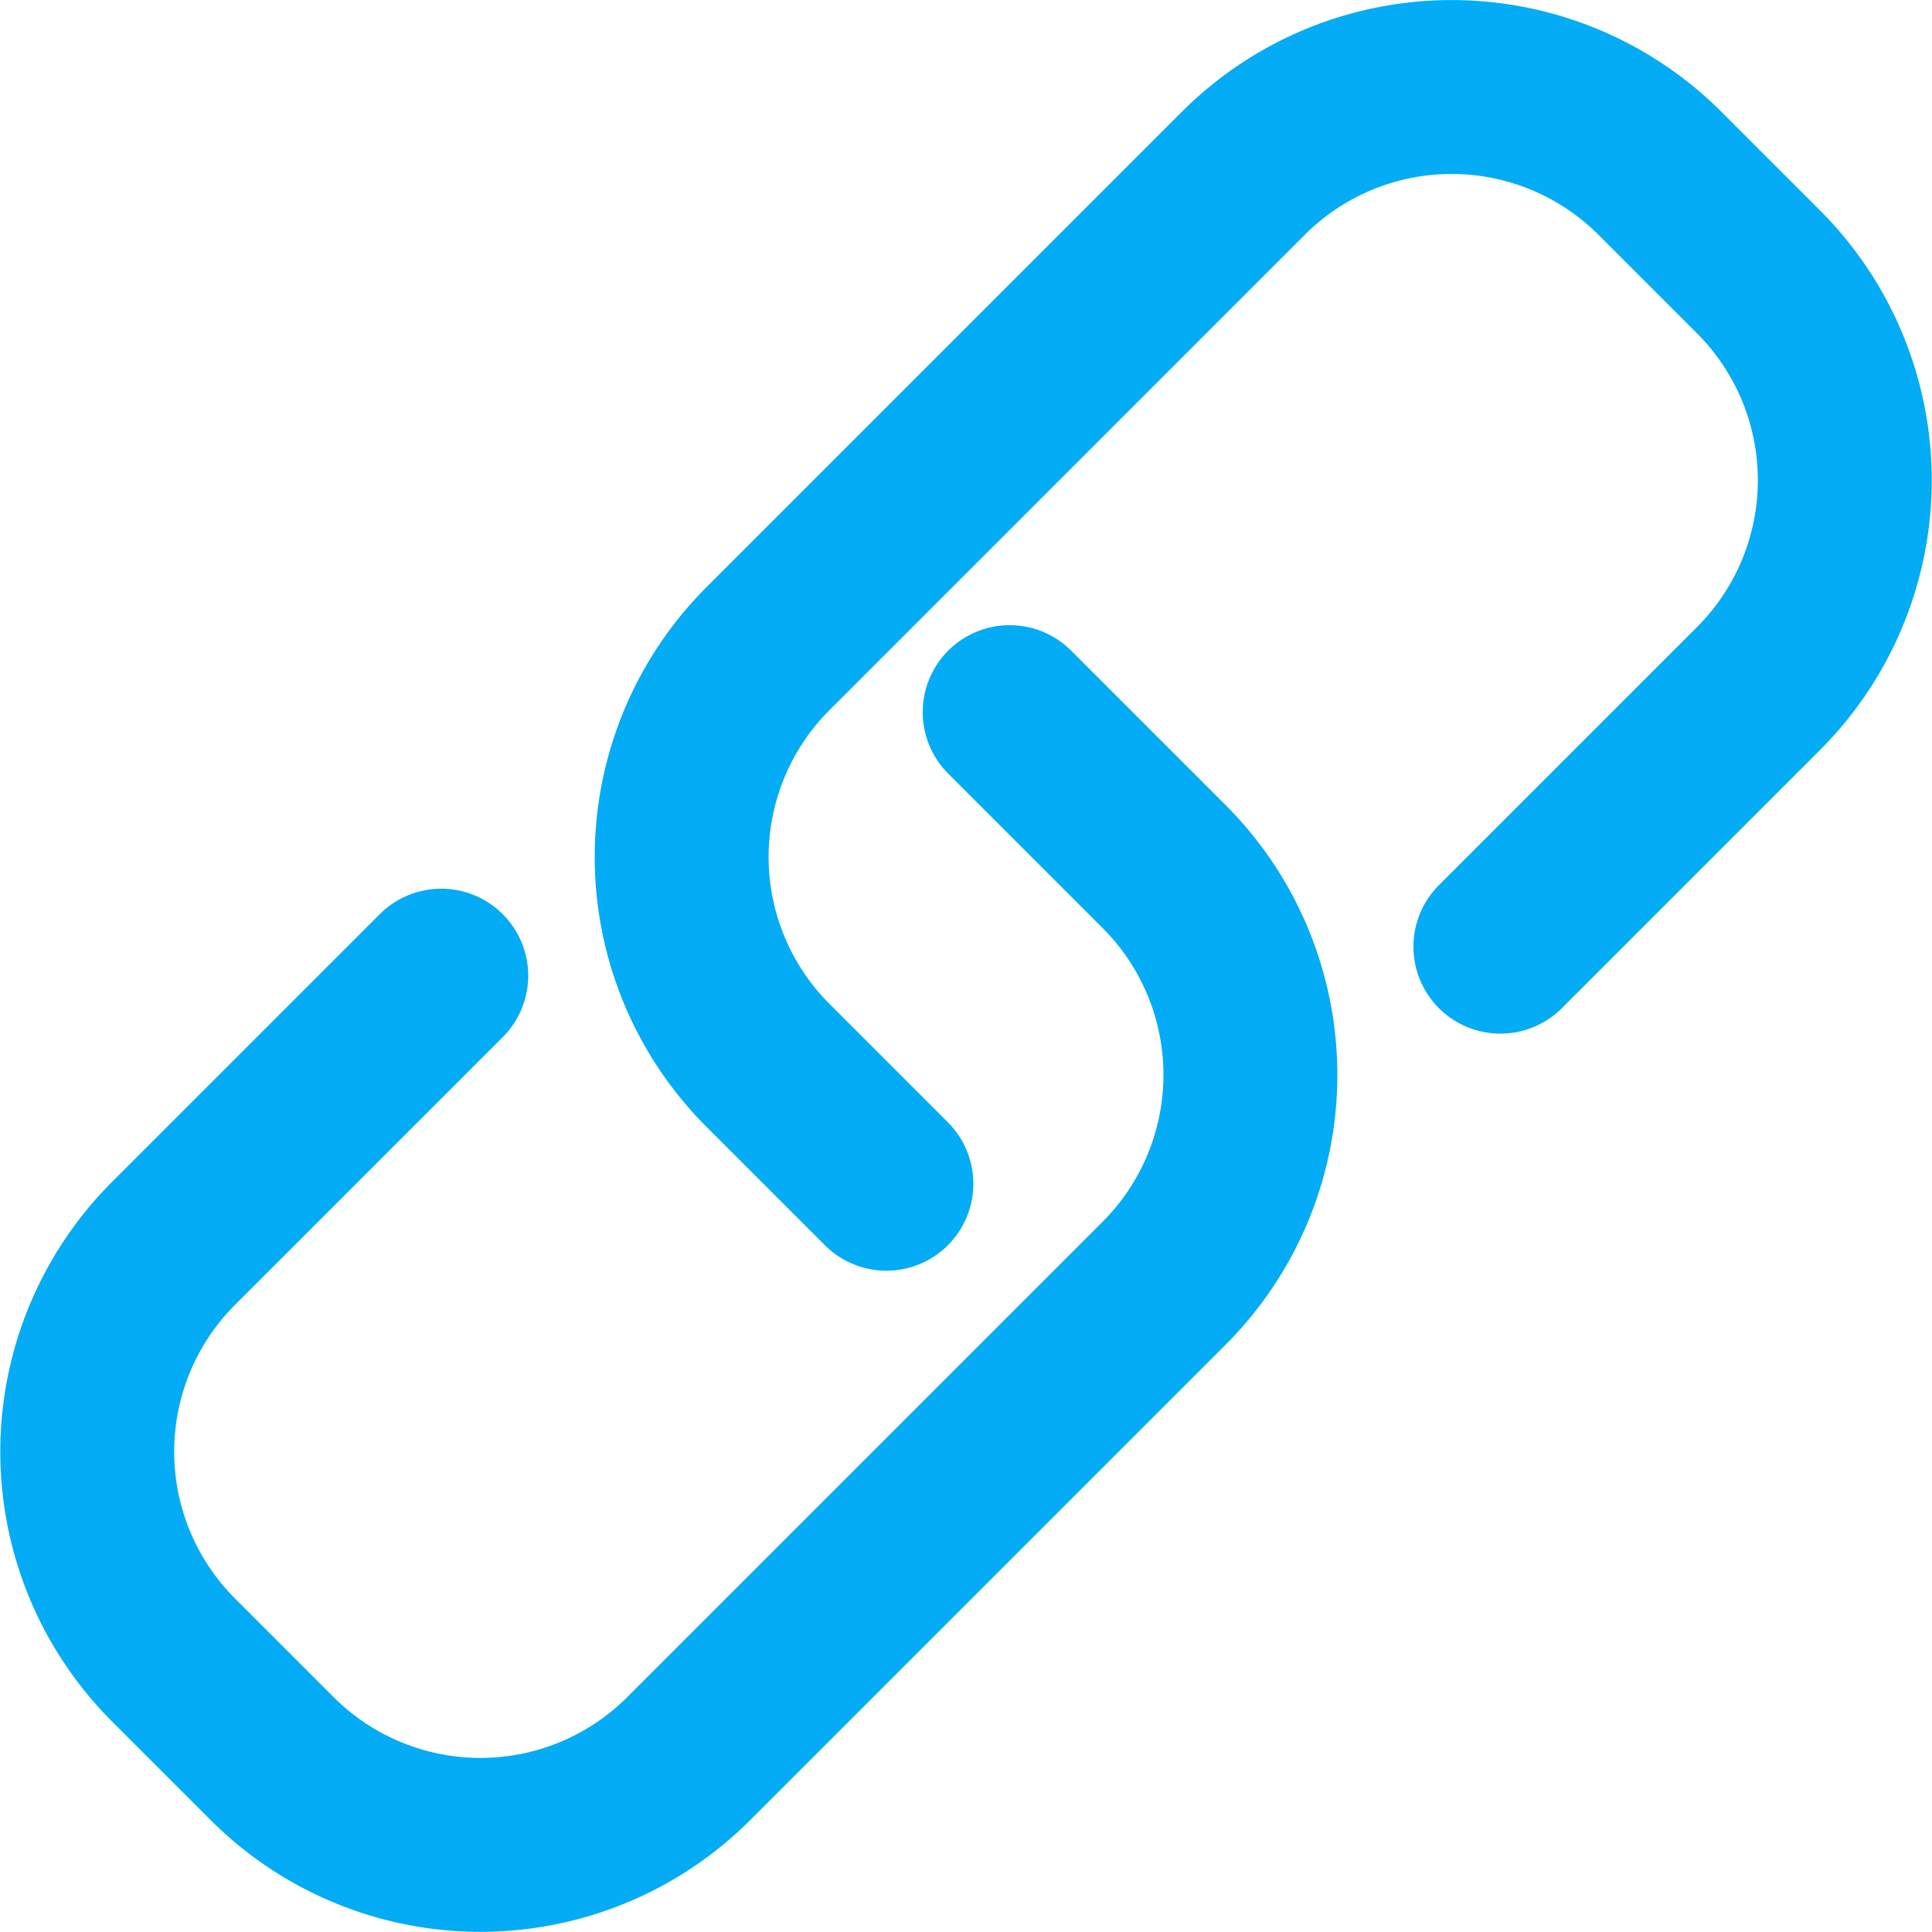 <svg xmlns="http://www.w3.org/2000/svg" width="33.329" height="33.329" viewBox="0 0 33.329 33.329">
  <g id="icon" transform="translate(1.5 1.5)">
    <path id="Pfad_5013" data-name="Pfad 5013" d="M39.484,20.921l-2.043-2.043a5.083,5.083,0,0,1,0-7.188l8.2-8.2a5.082,5.082,0,0,1,7.188,0l1.7,1.7a5.083,5.083,0,0,1,0,7.188l-4.453,4.453" transform="translate(-25.693 -2)" fill="none" stroke="#03acf4" stroke-linecap="round" stroke-linejoin="round" stroke-width="3"/>
    <path id="Pfad_5014" data-name="Pfad 5014" d="M17.917,37.7l2.664,2.664a5.083,5.083,0,0,1,0,7.188l-8.2,8.2a5.082,5.082,0,0,1-7.188,0l-1.7-1.7a5.082,5.082,0,0,1,0-7.188l4.618-4.618" transform="translate(-1.999 -26.915)" fill="none" stroke="#03acf4" stroke-linecap="round" stroke-linejoin="round" stroke-width="3"/>
  </g>
</svg>
